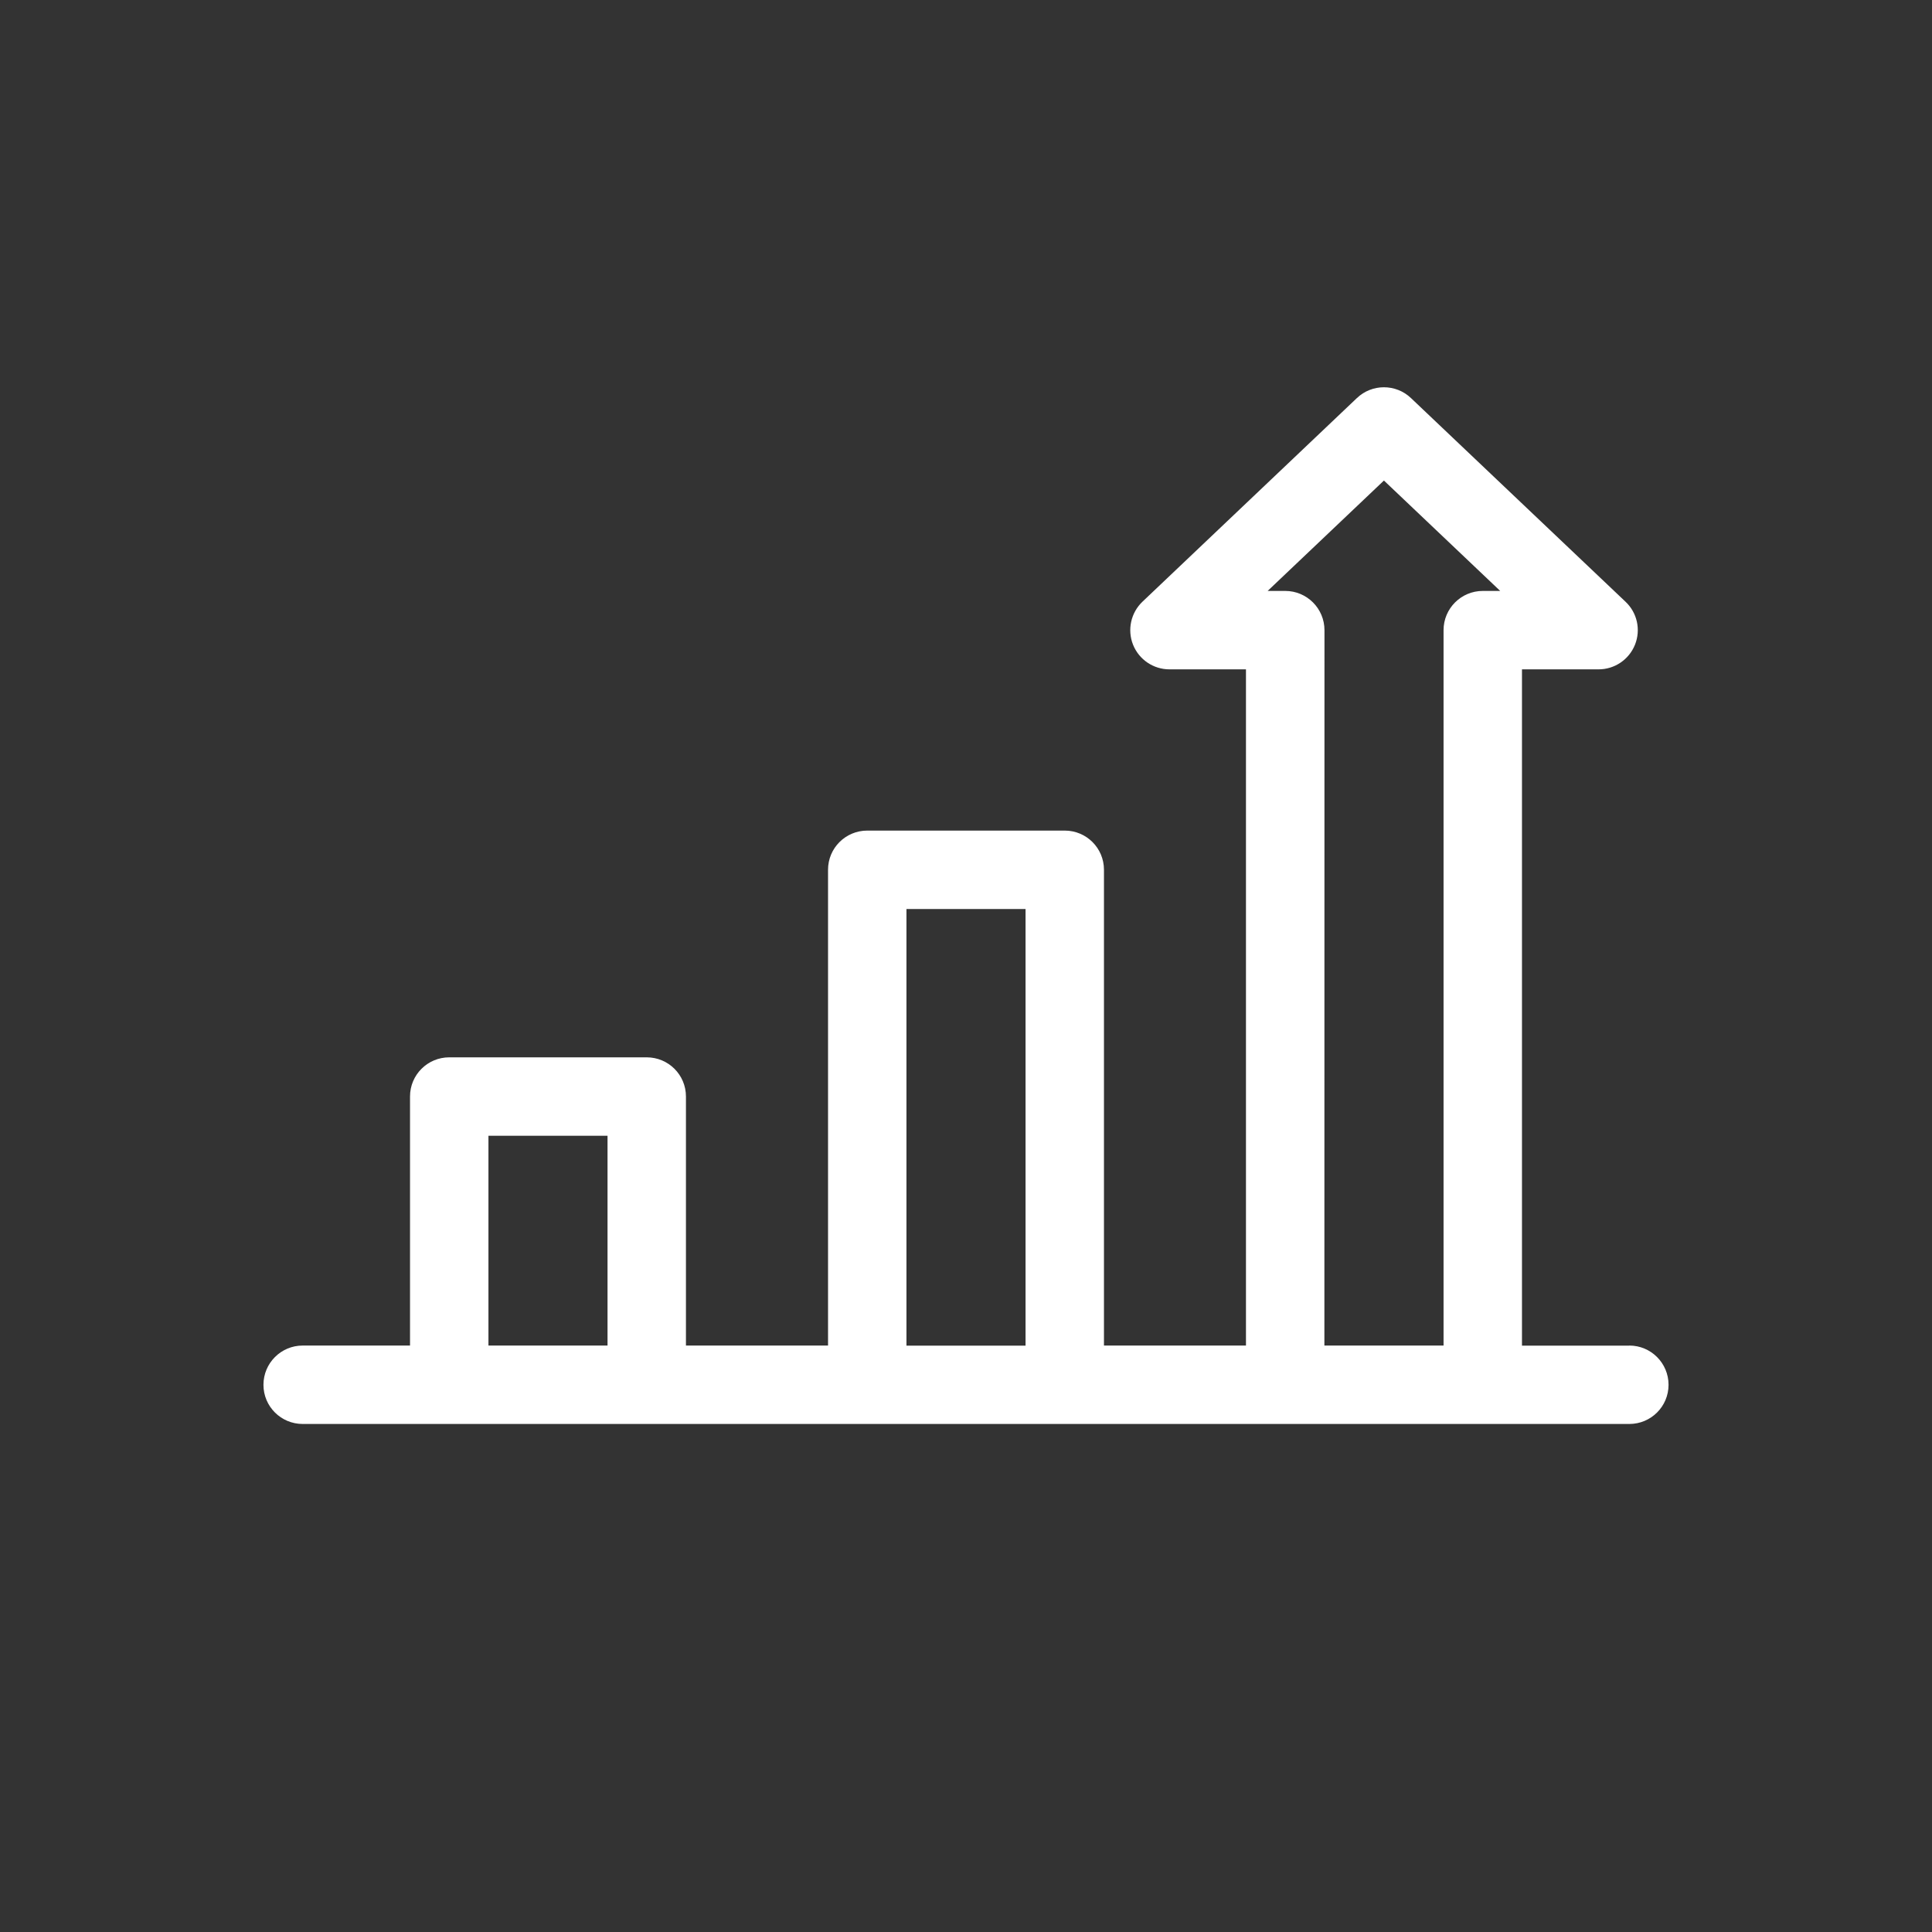 <?xml version="1.0" encoding="UTF-8"?>
<svg xmlns="http://www.w3.org/2000/svg" width="22" height="22" viewBox="0 0 22 22" fill="none">
  <rect x="0" y="0" width="22" height="22" fill="#333333" stroke="none"/>
  <path d="M18.553 15.323H17.331V7.622H18.203C18.386 7.622 18.55 7.511 18.618 7.341C18.686 7.171 18.643 6.977 18.51 6.852L16.066 4.532C15.894 4.369 15.623 4.369 15.451 4.533L13.009 6.852C12.877 6.978 12.835 7.172 12.902 7.341C12.97 7.511 13.134 7.622 13.317 7.622H14.188V15.322H12.571V9.904C12.571 9.657 12.371 9.458 12.124 9.458H9.876C9.629 9.458 9.429 9.657 9.429 9.904V15.322H7.811L7.811 12.486C7.811 12.239 7.611 12.04 7.364 12.04H5.116C4.869 12.04 4.669 12.239 4.669 12.486V15.322L3.447 15.322C3.2 15.322 3 15.522 3 15.769C3 16.016 3.2 16.215 3.447 16.215H18.553C18.8 16.215 19 16.016 19 15.769C19 15.522 18.8 15.322 18.553 15.322L18.553 15.323ZM14.635 6.729H14.435L15.759 5.472L17.083 6.729H16.885C16.638 6.729 16.438 6.929 16.438 7.176V15.322H15.081L15.082 7.176C15.082 6.929 14.882 6.729 14.635 6.729H14.635ZM10.322 10.351H11.678V15.323H10.322V10.351ZM5.562 12.933H6.918V15.322H5.562V12.933Z" fill="white"></path>
</svg>
